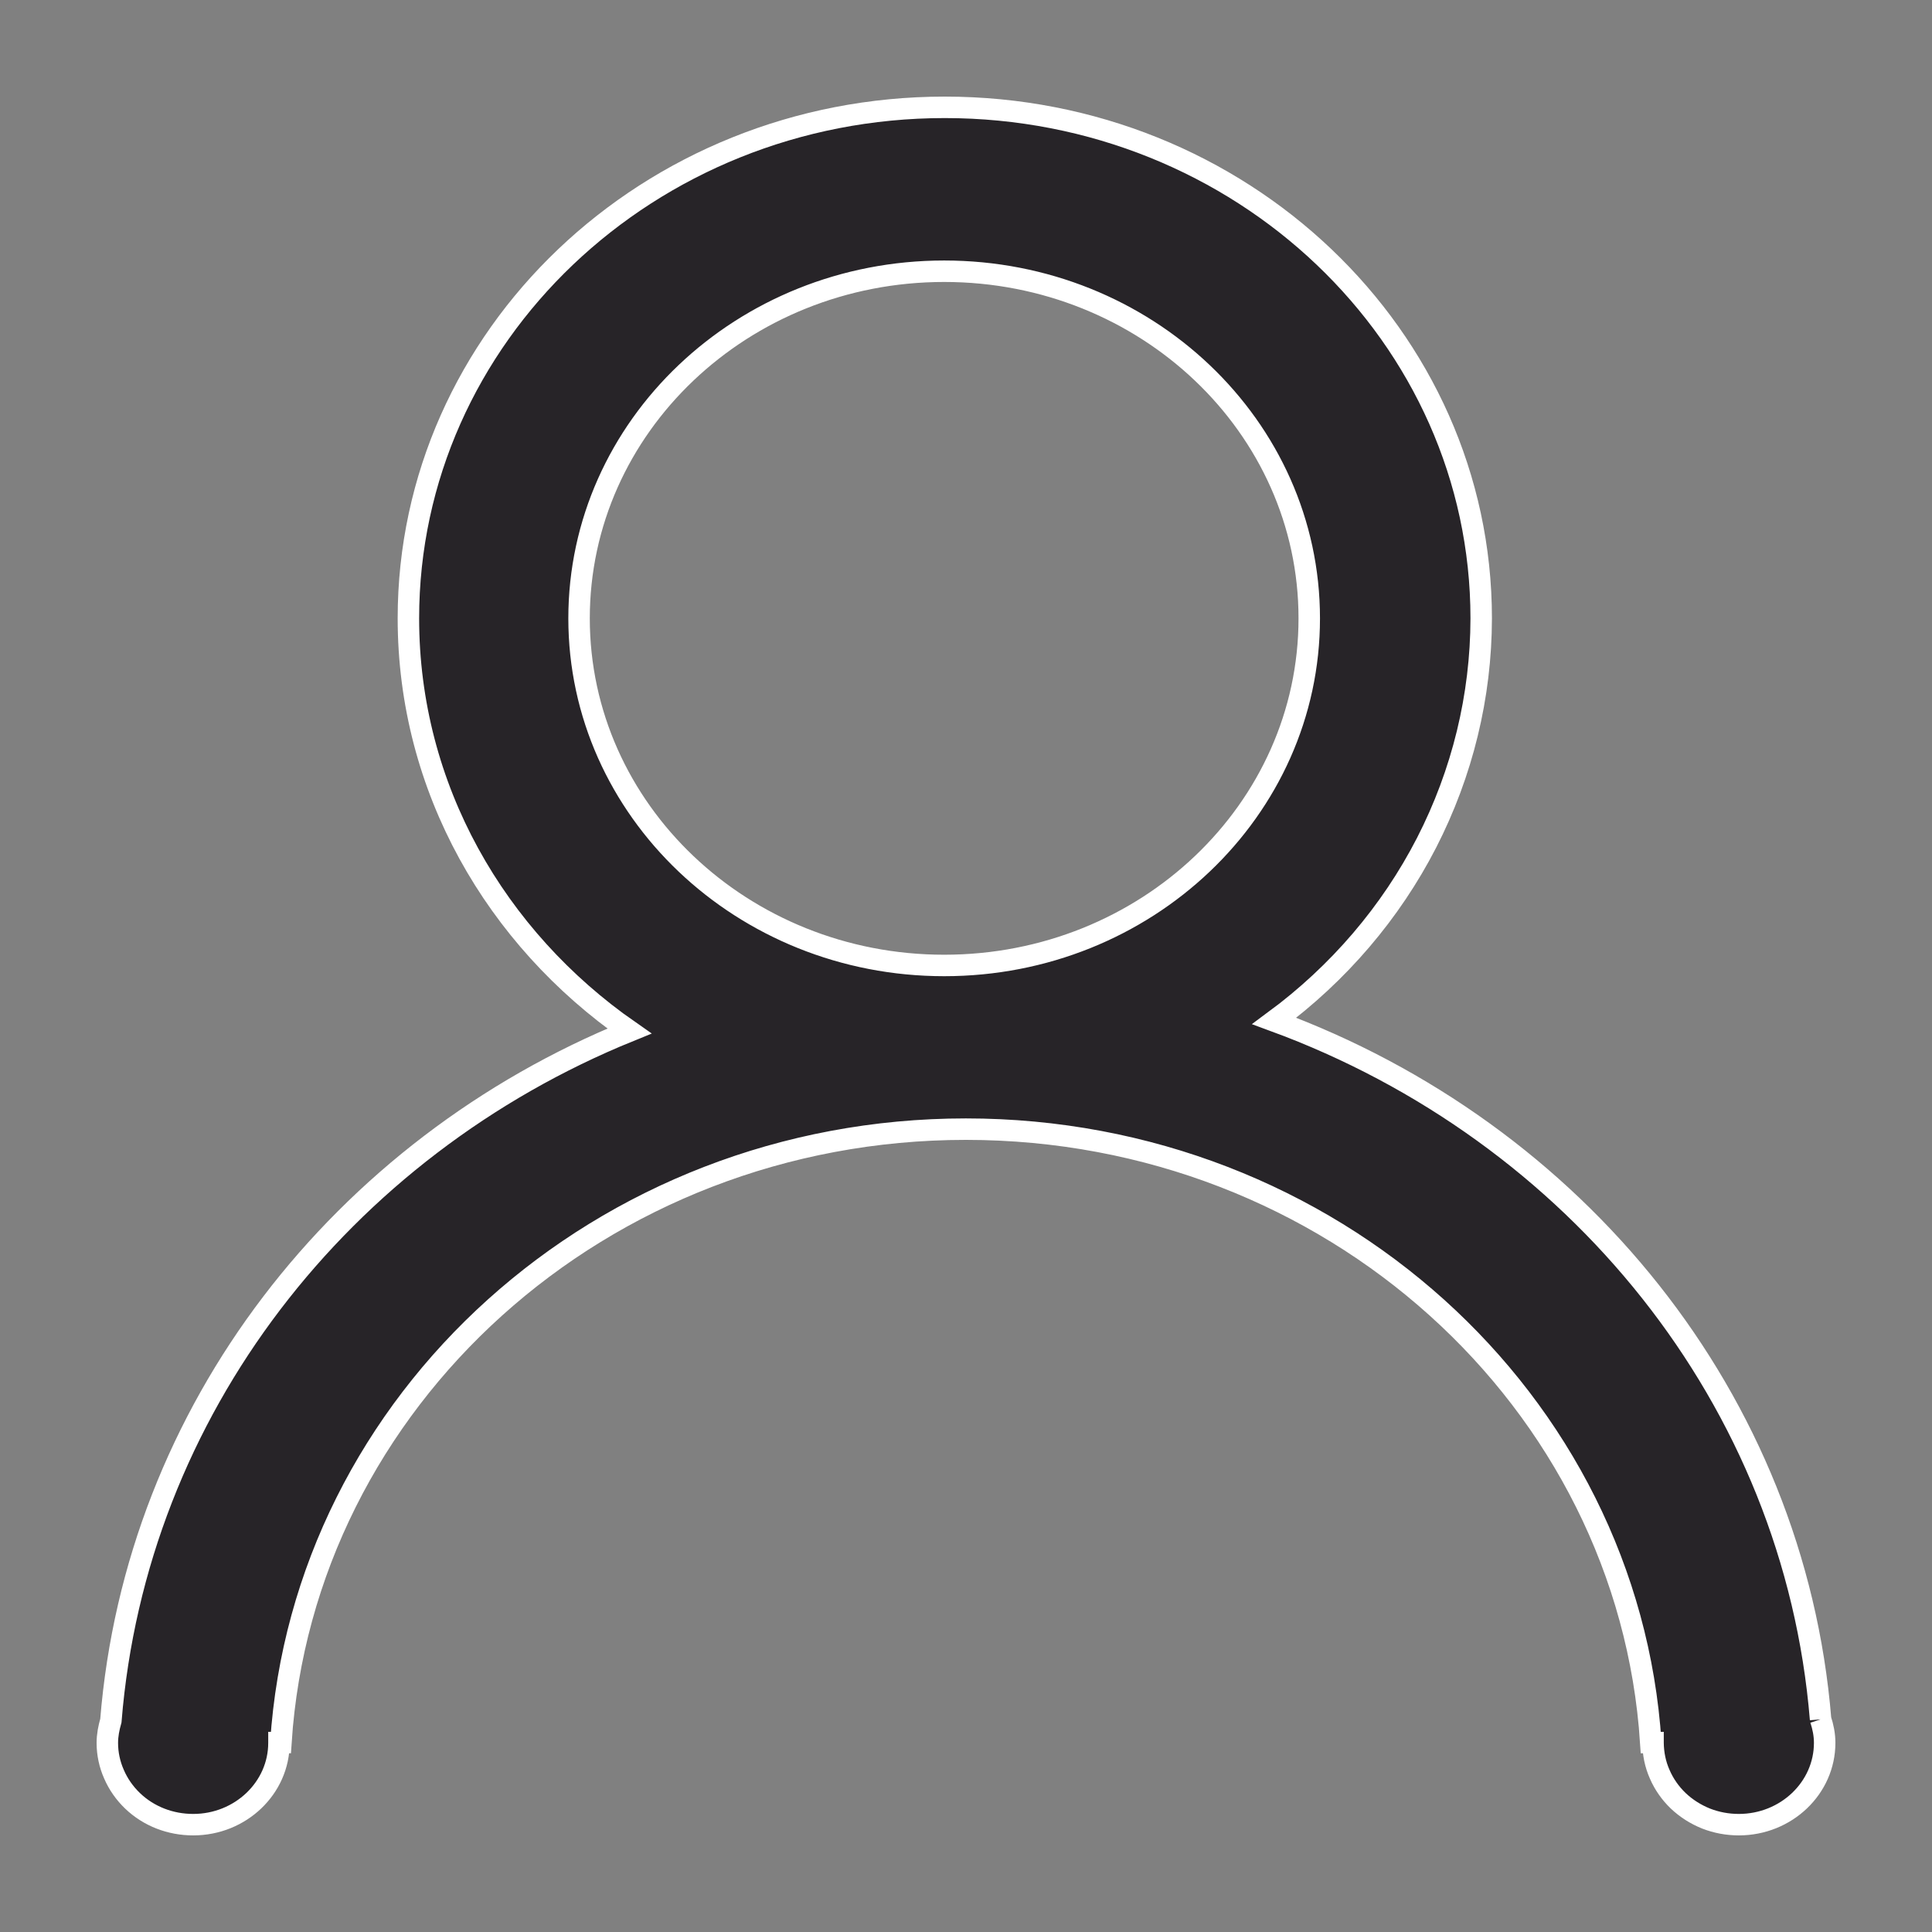 <svg width="18" height="18" viewBox="0 0 18 18" fill="none" xmlns="http://www.w3.org/2000/svg">
<rect x="0" y="0" width="18" height="18" fill="#808080" stroke="none"/>
<path d="M12.198 5.761C12.198 3.974 10.675 2.527 8.797 2.527C6.918 2.527 5.395 3.974 5.395 5.761C5.395 7.547 6.918 8.995 8.797 8.995C10.676 8.995 12.198 7.547 12.198 5.761ZM16.962 16.019C16.985 16.089 17 16.161 17 16.238C17 16.658 16.642 17 16.2 17C16.096 17 15.992 16.981 15.895 16.943C15.798 16.904 15.71 16.848 15.636 16.778C15.562 16.707 15.503 16.623 15.463 16.53C15.422 16.438 15.402 16.338 15.401 16.238V16.235H15.38C15.172 13.047 12.399 10.52 8.999 10.52C5.599 10.52 2.826 13.047 2.617 16.235H2.599V16.238C2.599 16.658 2.241 17 1.8 17C1.695 17 1.591 16.981 1.494 16.943C1.397 16.905 1.309 16.849 1.235 16.778C1.161 16.707 1.102 16.623 1.062 16.53C1.021 16.438 1 16.338 1 16.238C1 16.166 1.014 16.098 1.033 16.031C1.266 13.137 3.185 10.695 5.864 9.606C4.619 8.74 3.805 7.343 3.805 5.761C3.805 3.132 6.043 1 8.802 1C11.563 1 13.8 3.132 13.8 5.761C13.799 6.486 13.625 7.201 13.291 7.852C12.957 8.502 12.471 9.07 11.872 9.512C14.681 10.545 16.718 13.039 16.962 16.019Z" fill="#272428"/>
<path d="M16.962 16.019C16.985 16.089 17 16.161 17 16.238C17 16.658 16.642 17 16.2 17C16.096 17 15.992 16.981 15.895 16.943C15.798 16.904 15.71 16.848 15.636 16.778C15.562 16.707 15.503 16.623 15.463 16.53C15.422 16.438 15.402 16.338 15.401 16.238V16.235H15.38C15.172 13.047 12.399 10.52 8.999 10.52C5.599 10.52 2.826 13.047 2.617 16.235H2.599V16.238C2.599 16.658 2.241 17 1.8 17C1.695 17 1.591 16.981 1.494 16.943C1.397 16.905 1.309 16.849 1.235 16.778C1.161 16.707 1.102 16.623 1.062 16.53C1.021 16.438 1 16.338 1 16.238C1 16.166 1.014 16.098 1.033 16.031C1.266 13.137 3.185 10.695 5.864 9.606C4.619 8.74 3.805 7.343 3.805 5.761C3.805 3.132 6.043 1 8.802 1C11.563 1 13.8 3.132 13.8 5.761C13.799 6.486 13.625 7.201 13.291 7.852C12.957 8.502 12.471 9.07 11.872 9.512C14.681 10.545 16.718 13.039 16.962 16.019M12.198 5.761C12.198 3.974 10.675 2.527 8.797 2.527C6.918 2.527 5.395 3.974 5.395 5.761C5.395 7.547 6.918 8.995 8.797 8.995C10.676 8.995 12.198 7.547 12.198 5.761V5.761Z" stroke="white" stroke-width="0.2"/>
</svg>
